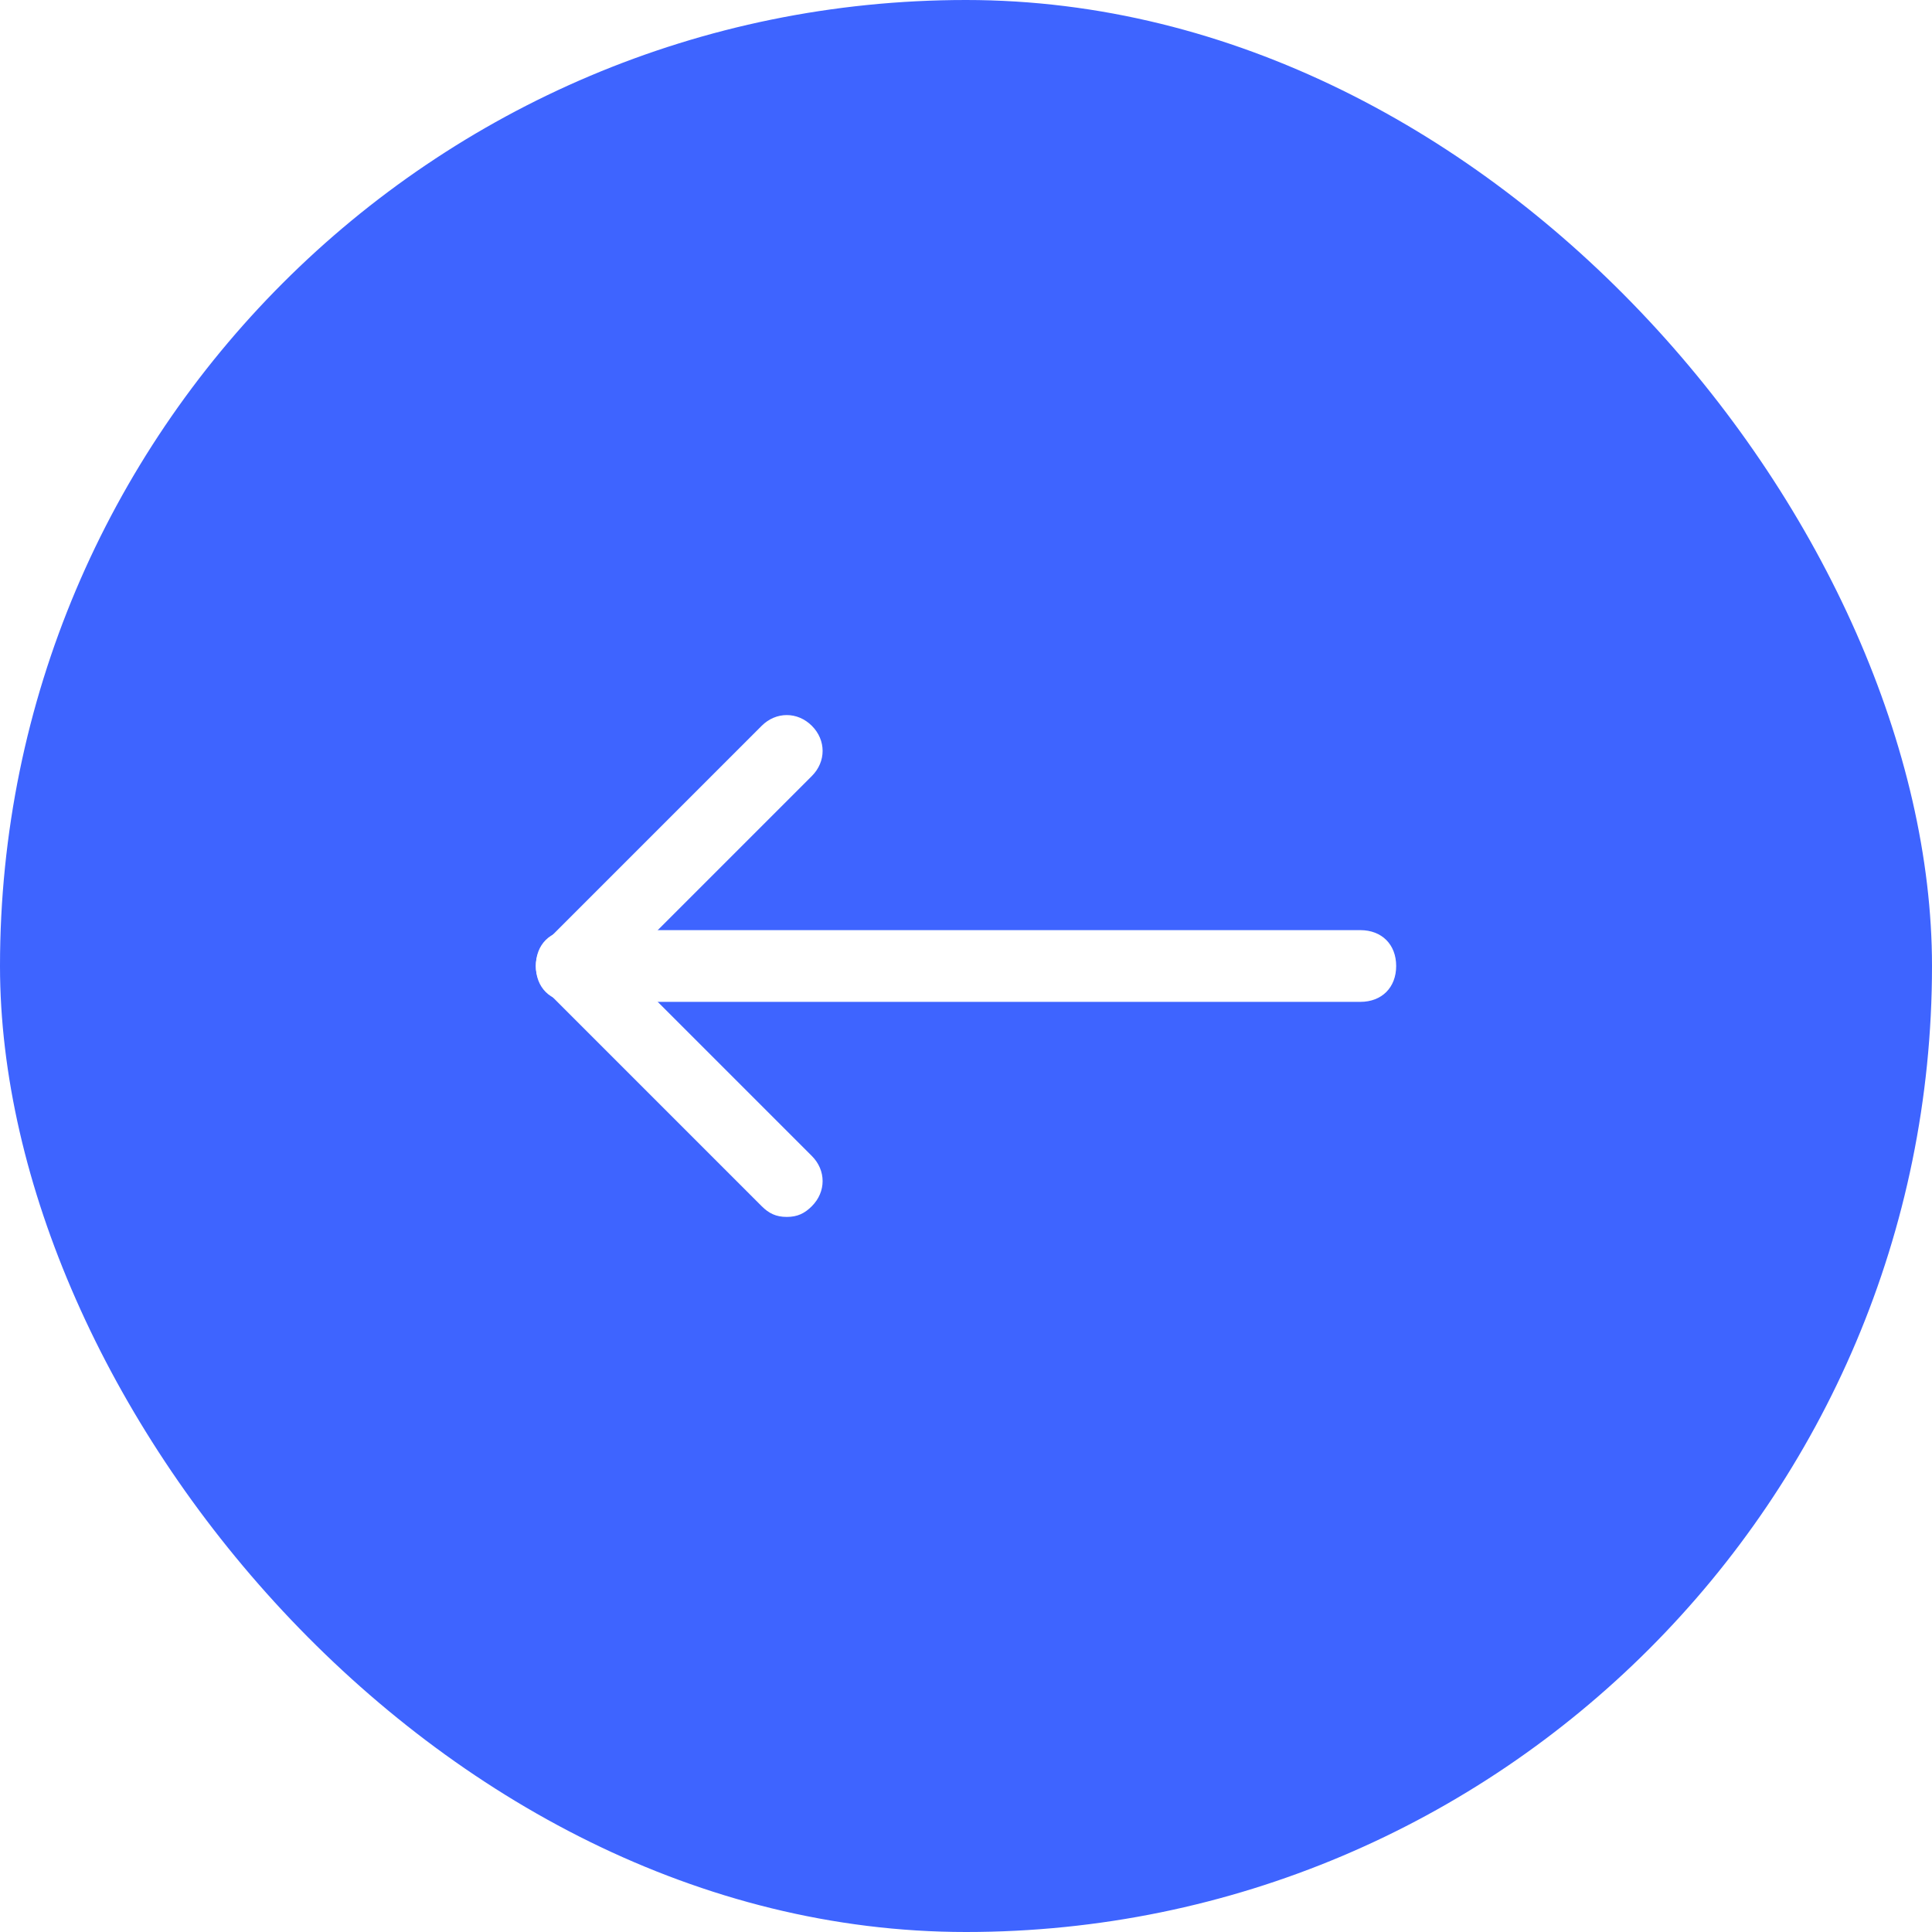 <svg xmlns="http://www.w3.org/2000/svg" width="64" height="64" viewBox="0 0 64 64" fill="none">
    <rect width="64" height="64" rx="32" fill="#3E64FF"></rect>
    <g filter="url(#filter0_d_49_1197)">
        <path d="M26.062 40.312C25.706 40.312 25.469 40.194 25.231 39.956L18.106 32.831C17.631 32.356 17.631 31.644 18.106 31.169L25.231 24.044C25.706 23.569 26.419 23.569 26.894 24.044C27.369 24.519 27.369 25.231 26.894 25.706L20.6 32L26.894 38.294C27.369 38.769 27.369 39.481 26.894 39.956C26.656 40.194 26.419 40.312 26.062 40.312Z" fill="white"></path>
        <path d="M45.062 33.188H18.938C18.225 33.188 17.75 32.712 17.75 32C17.75 31.288 18.225 30.812 18.938 30.812H45.062C45.775 30.812 46.25 31.288 46.25 32C46.25 32.712 45.775 33.188 45.062 33.188Z" fill="white"></path>
    </g>
    <defs>
        <filter id="filter0_d_49_1197" x="15.75" y="21.688" width="32.5" height="20.625" filterUnits="userSpaceOnUse" color-interpolation-filters="sRGB">
        <feFlood flood-opacity="0" result="BackgroundImageFix"></feFlood>
        <feColorMatrix in="SourceAlpha" type="matrix" values="0 0 0 0 0 0 0 0 0 0 0 0 0 0 0 0 0 0 127 0" result="hardAlpha"></feColorMatrix>
        <feOffset></feOffset>
        <feGaussianBlur stdDeviation="1"></feGaussianBlur>
        <feComposite in2="hardAlpha" operator="out"></feComposite>
        <feColorMatrix type="matrix" values="0 0 0 0 0.012 0 0 0 0 0.031 0 0 0 0 0.361 0 0 0 0.6 0"></feColorMatrix>
        <feBlend mode="normal" in2="BackgroundImageFix" result="effect1_dropShadow_49_1197"></feBlend>
        <feBlend mode="normal" in="SourceGraphic" in2="effect1_dropShadow_49_1197" result="shape"></feBlend>
        </filter>
    </defs>
</svg>